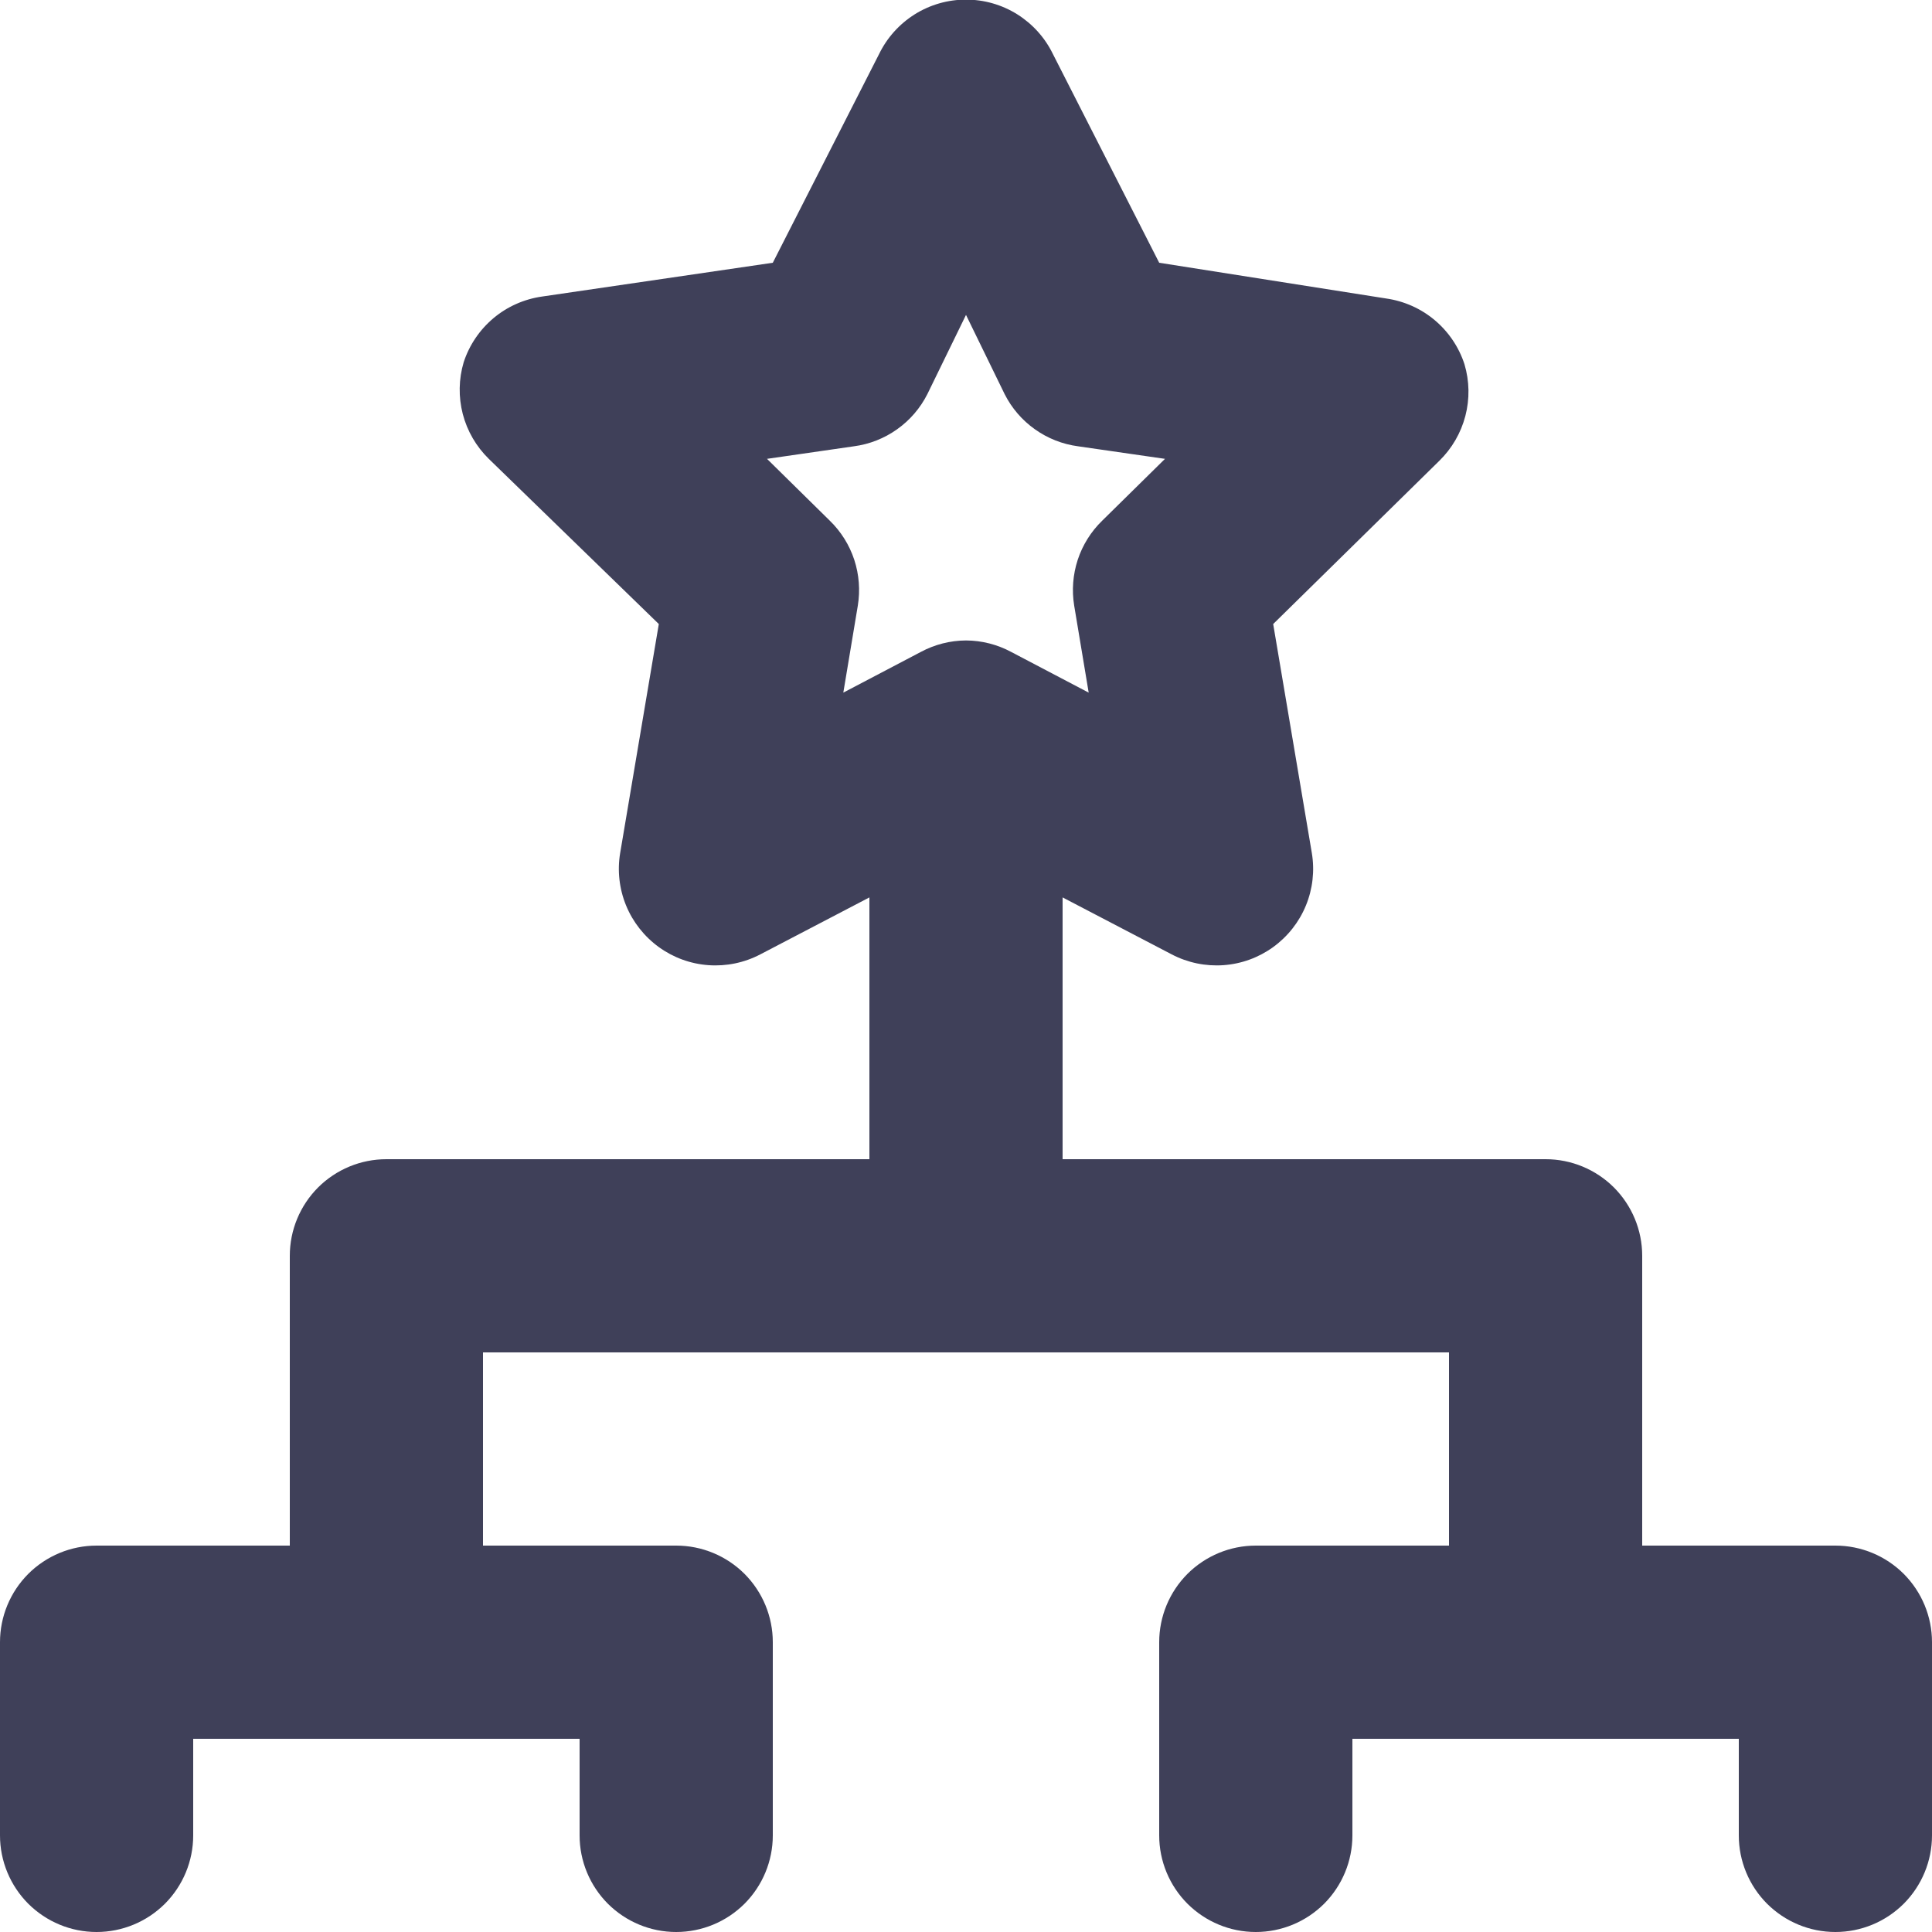 <svg width="30" height="30" viewBox="0 0 30 30" fill="none" xmlns="http://www.w3.org/2000/svg">
<path opacity="0.8" d="M28.5 24H25.5V19.5C25.5 19.102 25.342 18.721 25.061 18.439C24.779 18.158 24.398 18 24 18H16.5V13.935L18.195 14.82C18.442 14.949 18.721 15.007 18.999 14.987C19.277 14.967 19.544 14.87 19.77 14.706C19.996 14.542 20.172 14.319 20.278 14.061C20.384 13.803 20.416 13.52 20.37 13.245L19.77 9.69L22.35 7.155C22.545 6.964 22.685 6.724 22.754 6.459C22.823 6.195 22.818 5.917 22.74 5.655C22.653 5.388 22.493 5.152 22.278 4.971C22.064 4.791 21.803 4.675 21.525 4.635L18 4.08L16.35 0.84C16.227 0.586 16.035 0.373 15.797 0.223C15.558 0.073 15.282 -0.006 15 -0.006C14.718 -0.006 14.442 0.073 14.203 0.223C13.965 0.373 13.773 0.586 13.65 0.84L12 4.08L8.415 4.605C8.137 4.645 7.876 4.761 7.662 4.941C7.447 5.122 7.287 5.359 7.2 5.625C7.122 5.887 7.118 6.165 7.186 6.429C7.255 6.694 7.395 6.934 7.59 7.125L10.23 9.69L9.63 13.245C9.584 13.52 9.616 13.803 9.722 14.061C9.828 14.319 10.004 14.542 10.23 14.706C10.456 14.87 10.723 14.967 11.001 14.987C11.28 15.007 11.558 14.949 11.805 14.82L13.5 13.935V18H6C5.602 18 5.221 18.158 4.939 18.439C4.658 18.721 4.5 19.102 4.5 19.5V24H1.5C1.102 24 0.721 24.158 0.439 24.439C0.158 24.721 0 25.102 0 25.5V28.5C0 28.898 0.158 29.279 0.439 29.561C0.721 29.842 1.102 30 1.5 30C1.898 30 2.279 29.842 2.561 29.561C2.842 29.279 3 28.898 3 28.5V27H9V28.5C9 28.898 9.158 29.279 9.439 29.561C9.721 29.842 10.102 30 10.5 30C10.898 30 11.279 29.842 11.561 29.561C11.842 29.279 12 28.898 12 28.5V25.5C12 25.102 11.842 24.721 11.561 24.439C11.279 24.158 10.898 24 10.5 24H7.5V21H22.5V24H19.5C19.102 24 18.721 24.158 18.439 24.439C18.158 24.721 18 25.102 18 25.5V28.5C18 28.898 18.158 29.279 18.439 29.561C18.721 29.842 19.102 30 19.5 30C19.898 30 20.279 29.842 20.561 29.561C20.842 29.279 21 28.898 21 28.5V27H27V28.5C27 28.898 27.158 29.279 27.439 29.561C27.721 29.842 28.102 30 28.5 30C28.898 30 29.279 29.842 29.561 29.561C29.842 29.279 30 28.898 30 28.5V25.5C30 25.102 29.842 24.721 29.561 24.439C29.279 24.158 28.898 24 28.5 24ZM15 9.945C14.754 9.946 14.512 10.008 14.295 10.125L13.095 10.755L13.32 9.405C13.359 9.166 13.34 8.922 13.265 8.692C13.189 8.462 13.059 8.254 12.885 8.085L11.91 7.125L13.26 6.93C13.502 6.898 13.732 6.807 13.93 6.666C14.129 6.525 14.29 6.338 14.4 6.12L15 4.89L15.6 6.12C15.71 6.338 15.871 6.525 16.07 6.666C16.268 6.807 16.498 6.898 16.74 6.93L18.09 7.125L17.115 8.085C16.941 8.254 16.811 8.462 16.735 8.692C16.66 8.922 16.641 9.166 16.68 9.405L16.905 10.755L15.705 10.125C15.488 10.008 15.246 9.946 15 9.945Z" fill="#101130"/>
</svg>
